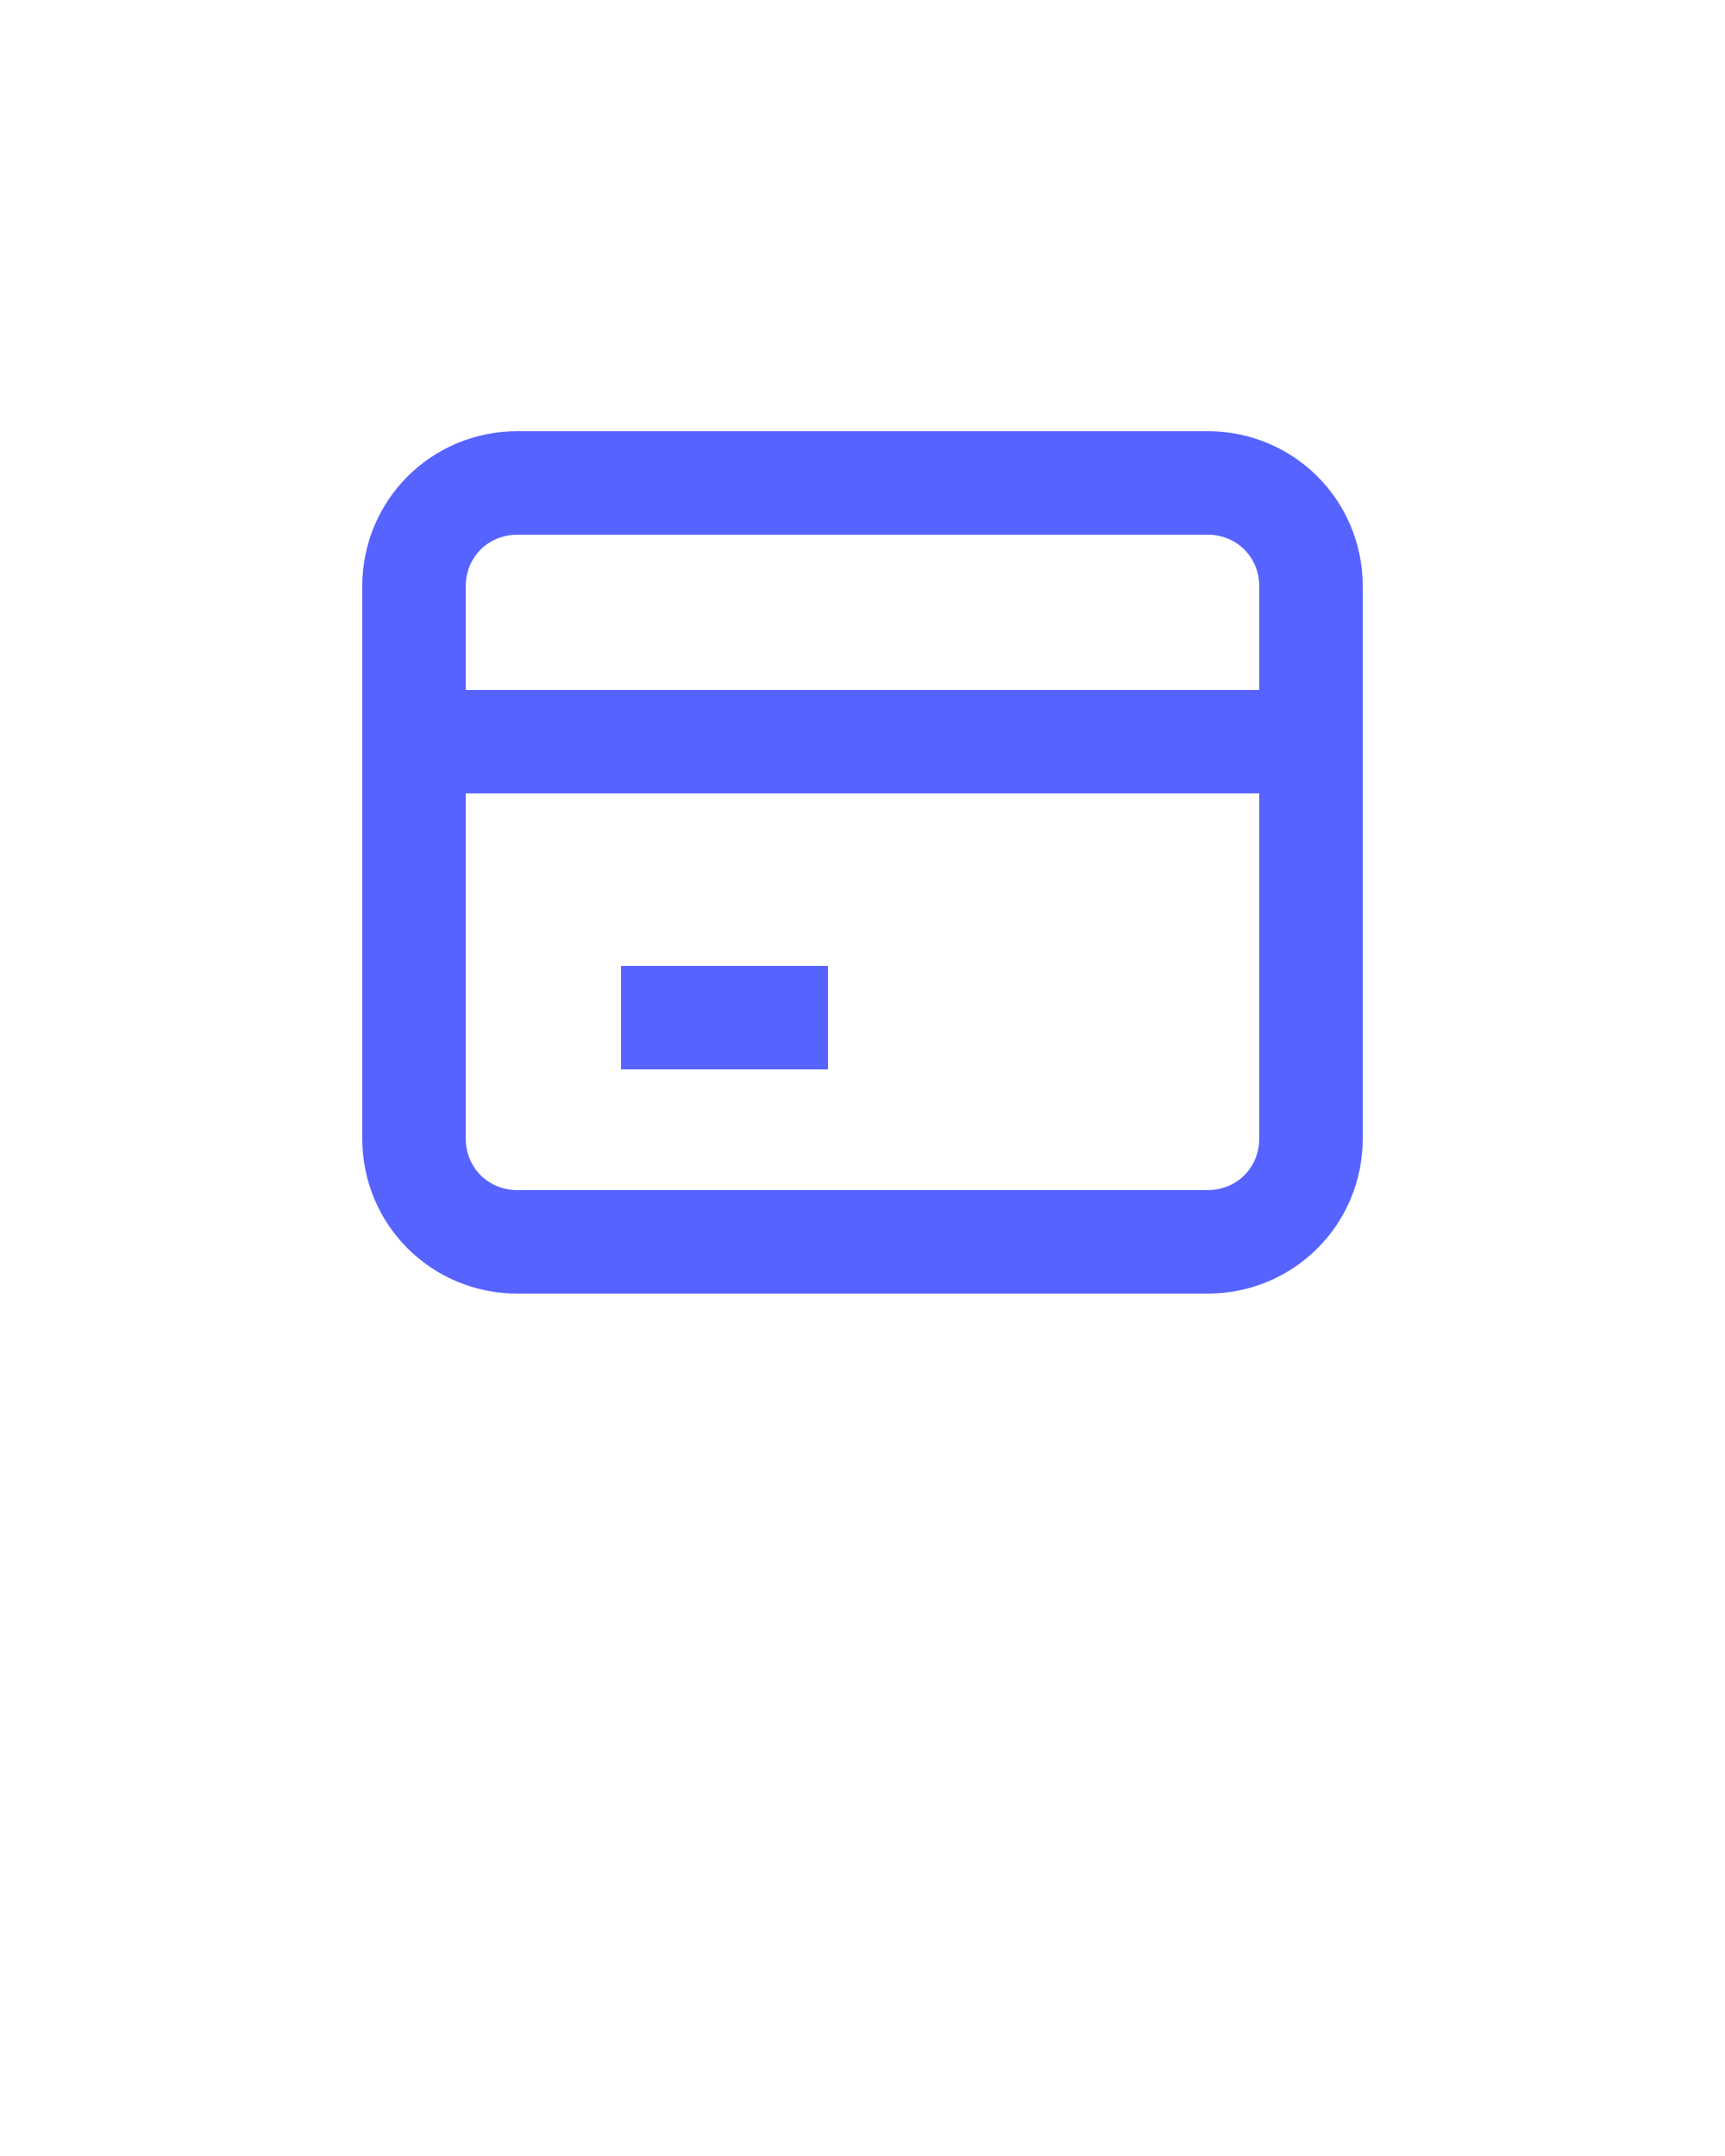 <?xml version="1.0" encoding="utf-8"?>
<!-- Generator: Adobe Illustrator 27.8.1, SVG Export Plug-In . SVG Version: 6.00 Build 0)  -->
<svg version="1.1" id="Layer_1" xmlns="http://www.w3.org/2000/svg" xmlns:xlink="http://www.w3.org/1999/xlink" x="0px" y="0px"
	 viewBox="0 0 100 125" style="enable-background:new 0 0 100 125;" xml:space="preserve">
<style type="text/css">
	.st0{fill:#5663FF;}
</style>
<path class="st0" d="M21,66c0,5,4,9,9,9h40c5,0,9-4,9-9V34c0-5-4-9-9-9H30c-5,0-9,4-9,9V66z M70,69H30c-1.7,0-3-1.3-3-3V46h46v20
	C73,67.7,71.7,69,70,69z M30,31h40c1.7,0,3,1.3,3,3v6H27v-6C27,32.3,28.3,31,30,31z"/>
<rect x="36" y="56" class="st0" width="12" height="6"/>
</svg>
